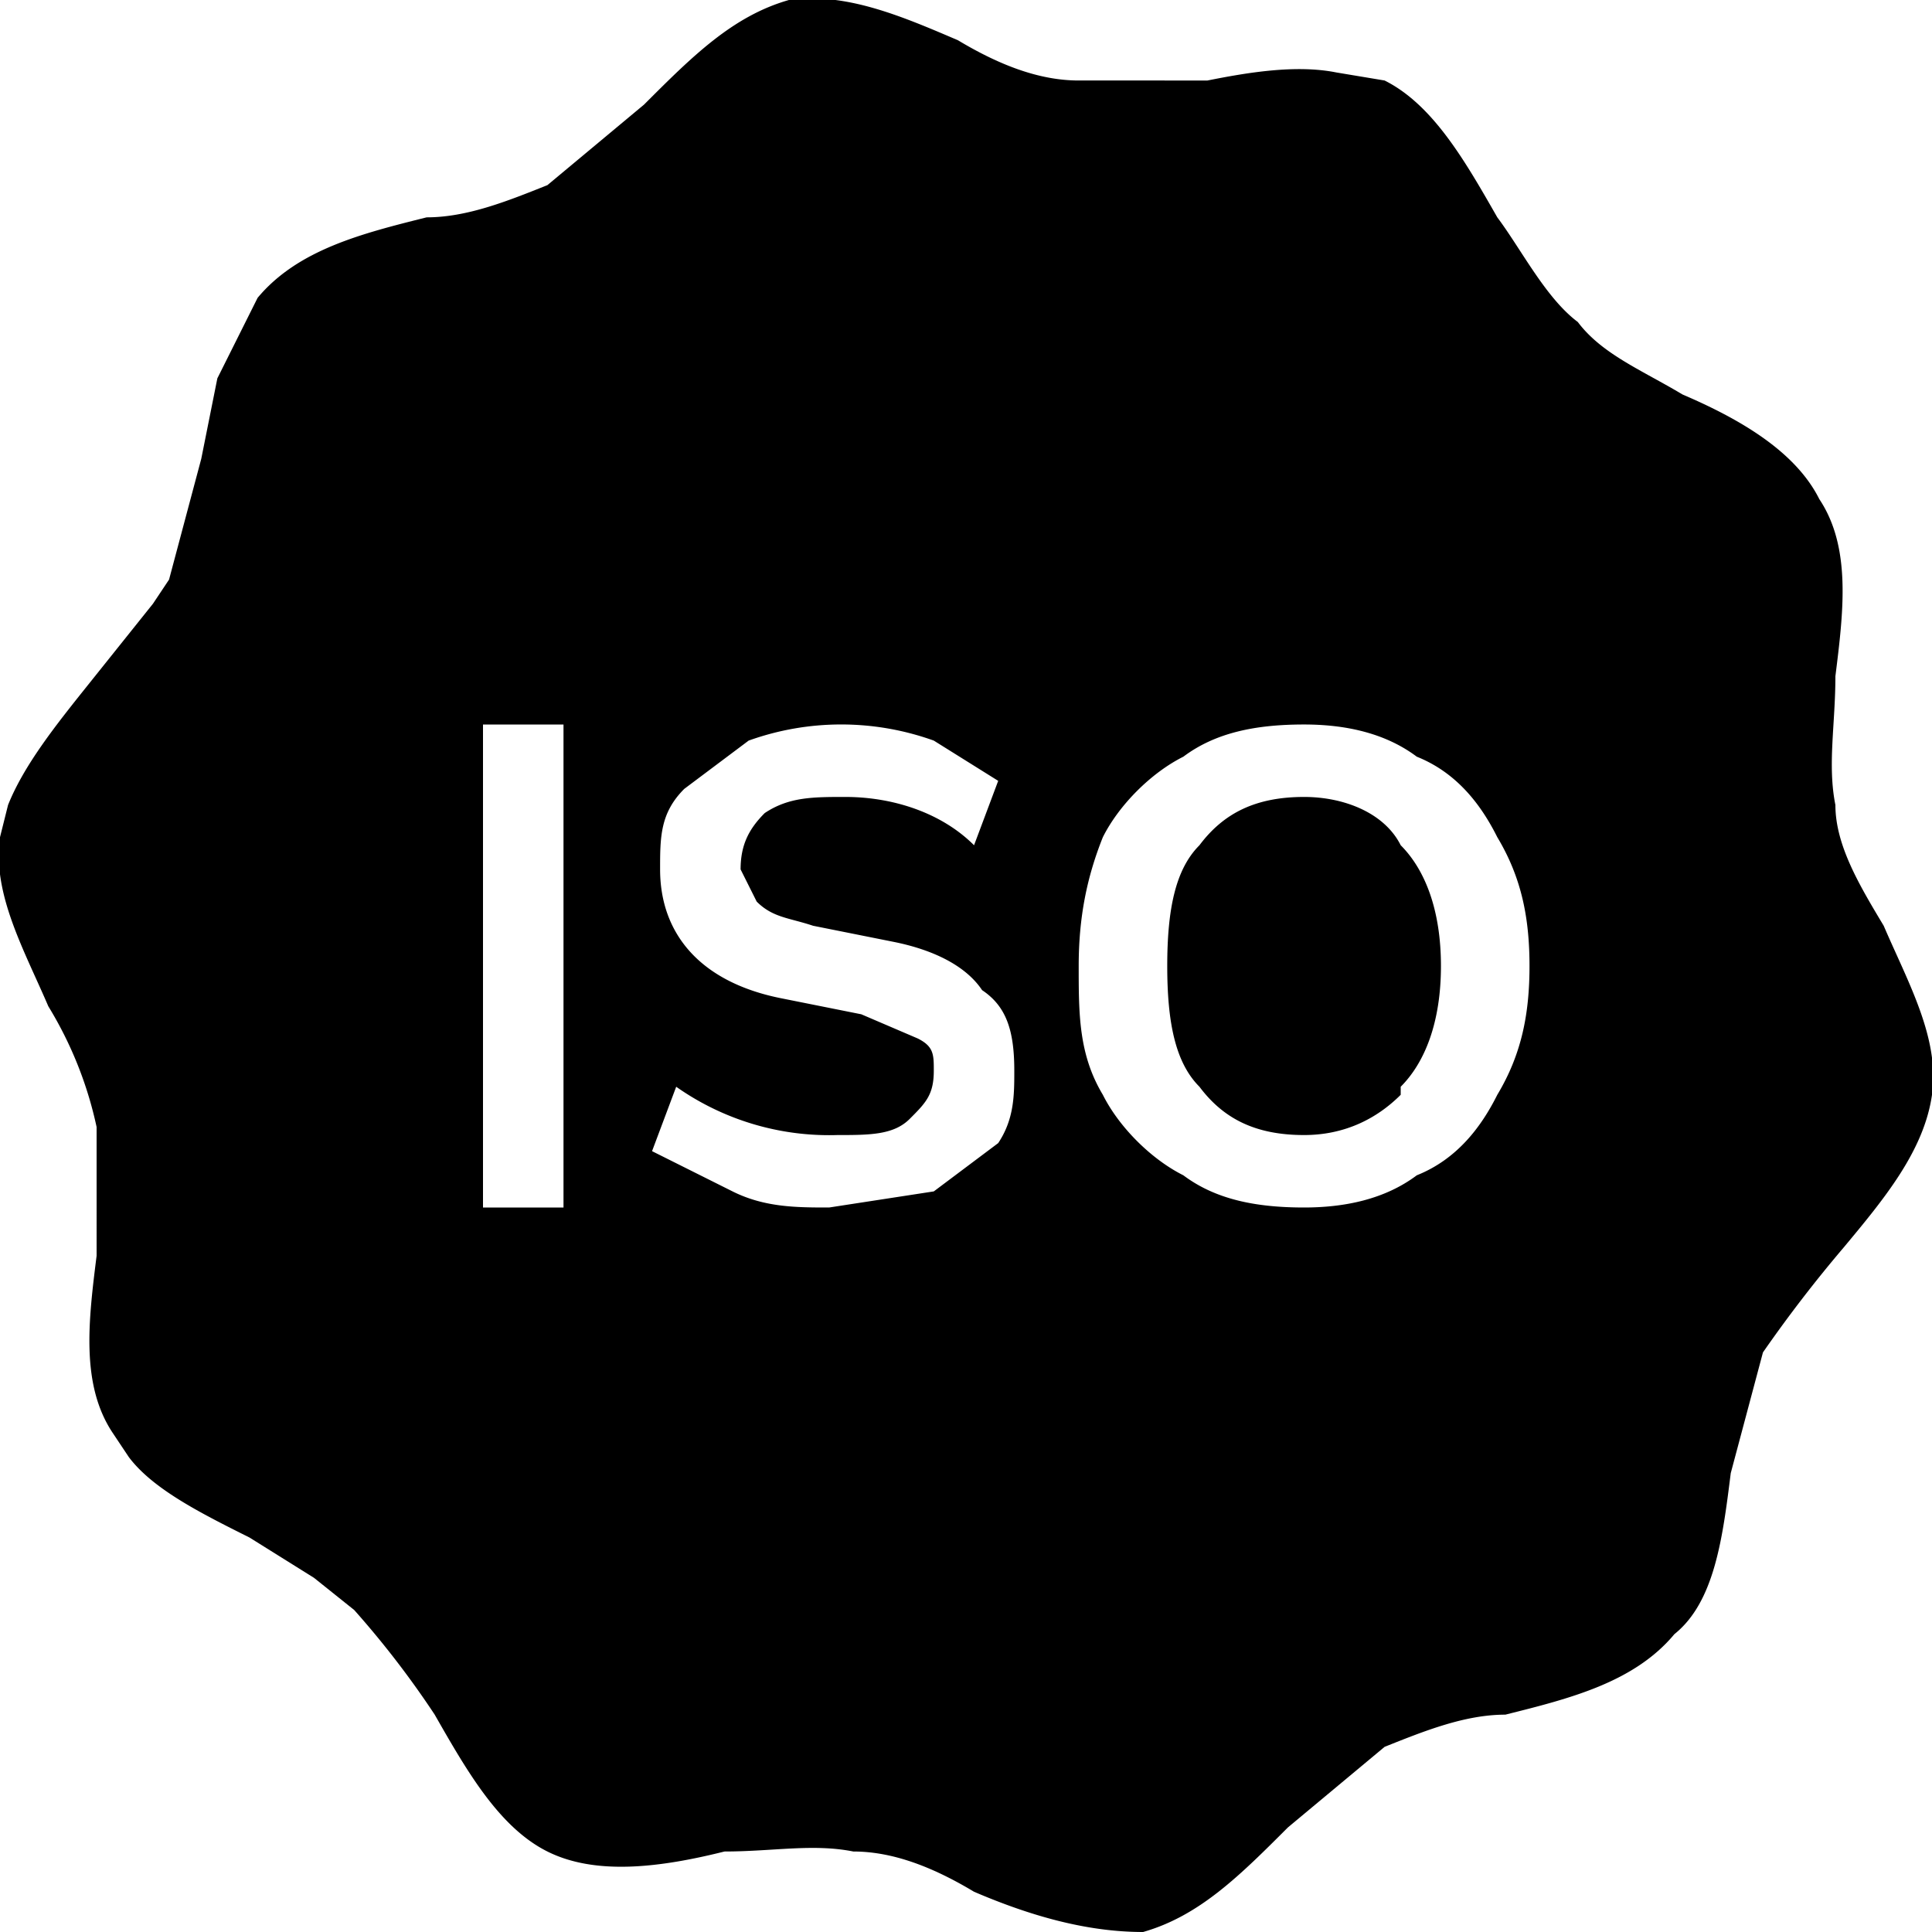 <svg xmlns="http://www.w3.org/2000/svg" width="24" height="24" fill="none" viewBox="0 0 24 24"><path fill="#000000" fill-rule="evenodd" d="M22.8 8.4c0 .6-.1 1.1 0 1.6 0 .5.3 1 .6 1.5.3.7.7 1.4.6 2.1-.1.7-.6 1.3-1.1 1.9a16.8 16.8 0 0 0-1 1.3l-.4 1.5c-.1.8-.2 1.6-.7 2-.5.6-1.3.8-2.1 1-.5 0-1 .2-1.5.4l-.6.5-.6.5c-.6.6-1.1 1.1-1.8 1.3-.7 0-1.4-.2-2.1-.5-.5-.3-1-.5-1.5-.5-.5-.1-1 0-1.6 0-.8.2-1.6.3-2.2 0-.6-.3-1-1-1.4-1.7a11.5 11.5 0 0 0-1-1.3l-.5-.4-.8-.5c-.6-.3-1.2-.6-1.5-1l-.2-.3c-.4-.6-.3-1.4-.2-2.2V14a4.8 4.8 0 0 0-.6-1.5c-.3-.7-.7-1.4-.6-2.1l.1-.4c.2-.5.6-1 1-1.5l.8-1 .2-.3.4-1.5.2-1 .5-1c.5-.6 1.3-.8 2.1-1 .5 0 1-.2 1.5-.4l1.2-1C8.6.7 9.1.2 9.8 0c.7-.1 1.4.2 2.1.5.5.3 1 .5 1.5.5H15c.5-.1 1.1-.2 1.6-.1l.6.1c.6.3 1 1 1.4 1.7.3.4.6 1 1 1.3.3.4.8.6 1.3.9.7.3 1.4.7 1.7 1.3.4.6.3 1.4.2 2.2ZM10.3 15c-.4 0-.8 0-1.2-.2l-1-.5.3-.8a3.3 3.3 0 0 0 2 .6c.4 0 .7 0 .9-.2.2-.2.3-.3.3-.6 0-.2 0-.3-.2-.4l-.7-.3-1-.2c-1-.2-1.5-.8-1.5-1.6 0-.4 0-.7.3-1l.8-.6a3.4 3.4 0 0 1 2.3 0l.8.5-.3.8c-.4-.4-1-.6-1.6-.6-.4 0-.7 0-1 .2-.2.2-.3.4-.3.7l.2.4c.2.2.4.2.7.3l1 .2c.5.1.9.3 1.1.6.3.2.4.5.4 1 0 .3 0 .6-.2.9l-.8.6-1.3.2ZM6 15V9h1v6H6Zm8.7-.4c.4.3.9.4 1.5.4.5 0 1-.1 1.4-.4.5-.2.8-.6 1-1 .3-.5.4-1 .4-1.6 0-.6-.1-1.1-.4-1.6-.2-.4-.5-.8-1-1-.4-.3-.9-.4-1.4-.4-.6 0-1.1.1-1.5.4-.4.2-.8.6-1 1-.2.5-.3 1-.3 1.6 0 .6 0 1.1.3 1.6.2.4.6.8 1 1Zm2.7-1c-.3.3-.7.5-1.2.5-.6 0-1-.2-1.3-.6-.3-.3-.4-.8-.4-1.5s.1-1.2.4-1.5c.3-.4.7-.6 1.3-.6.5 0 1 .2 1.2.6.3.3.5.8.5 1.5s-.2 1.2-.5 1.5Z" clip-rule="evenodd"/></svg>